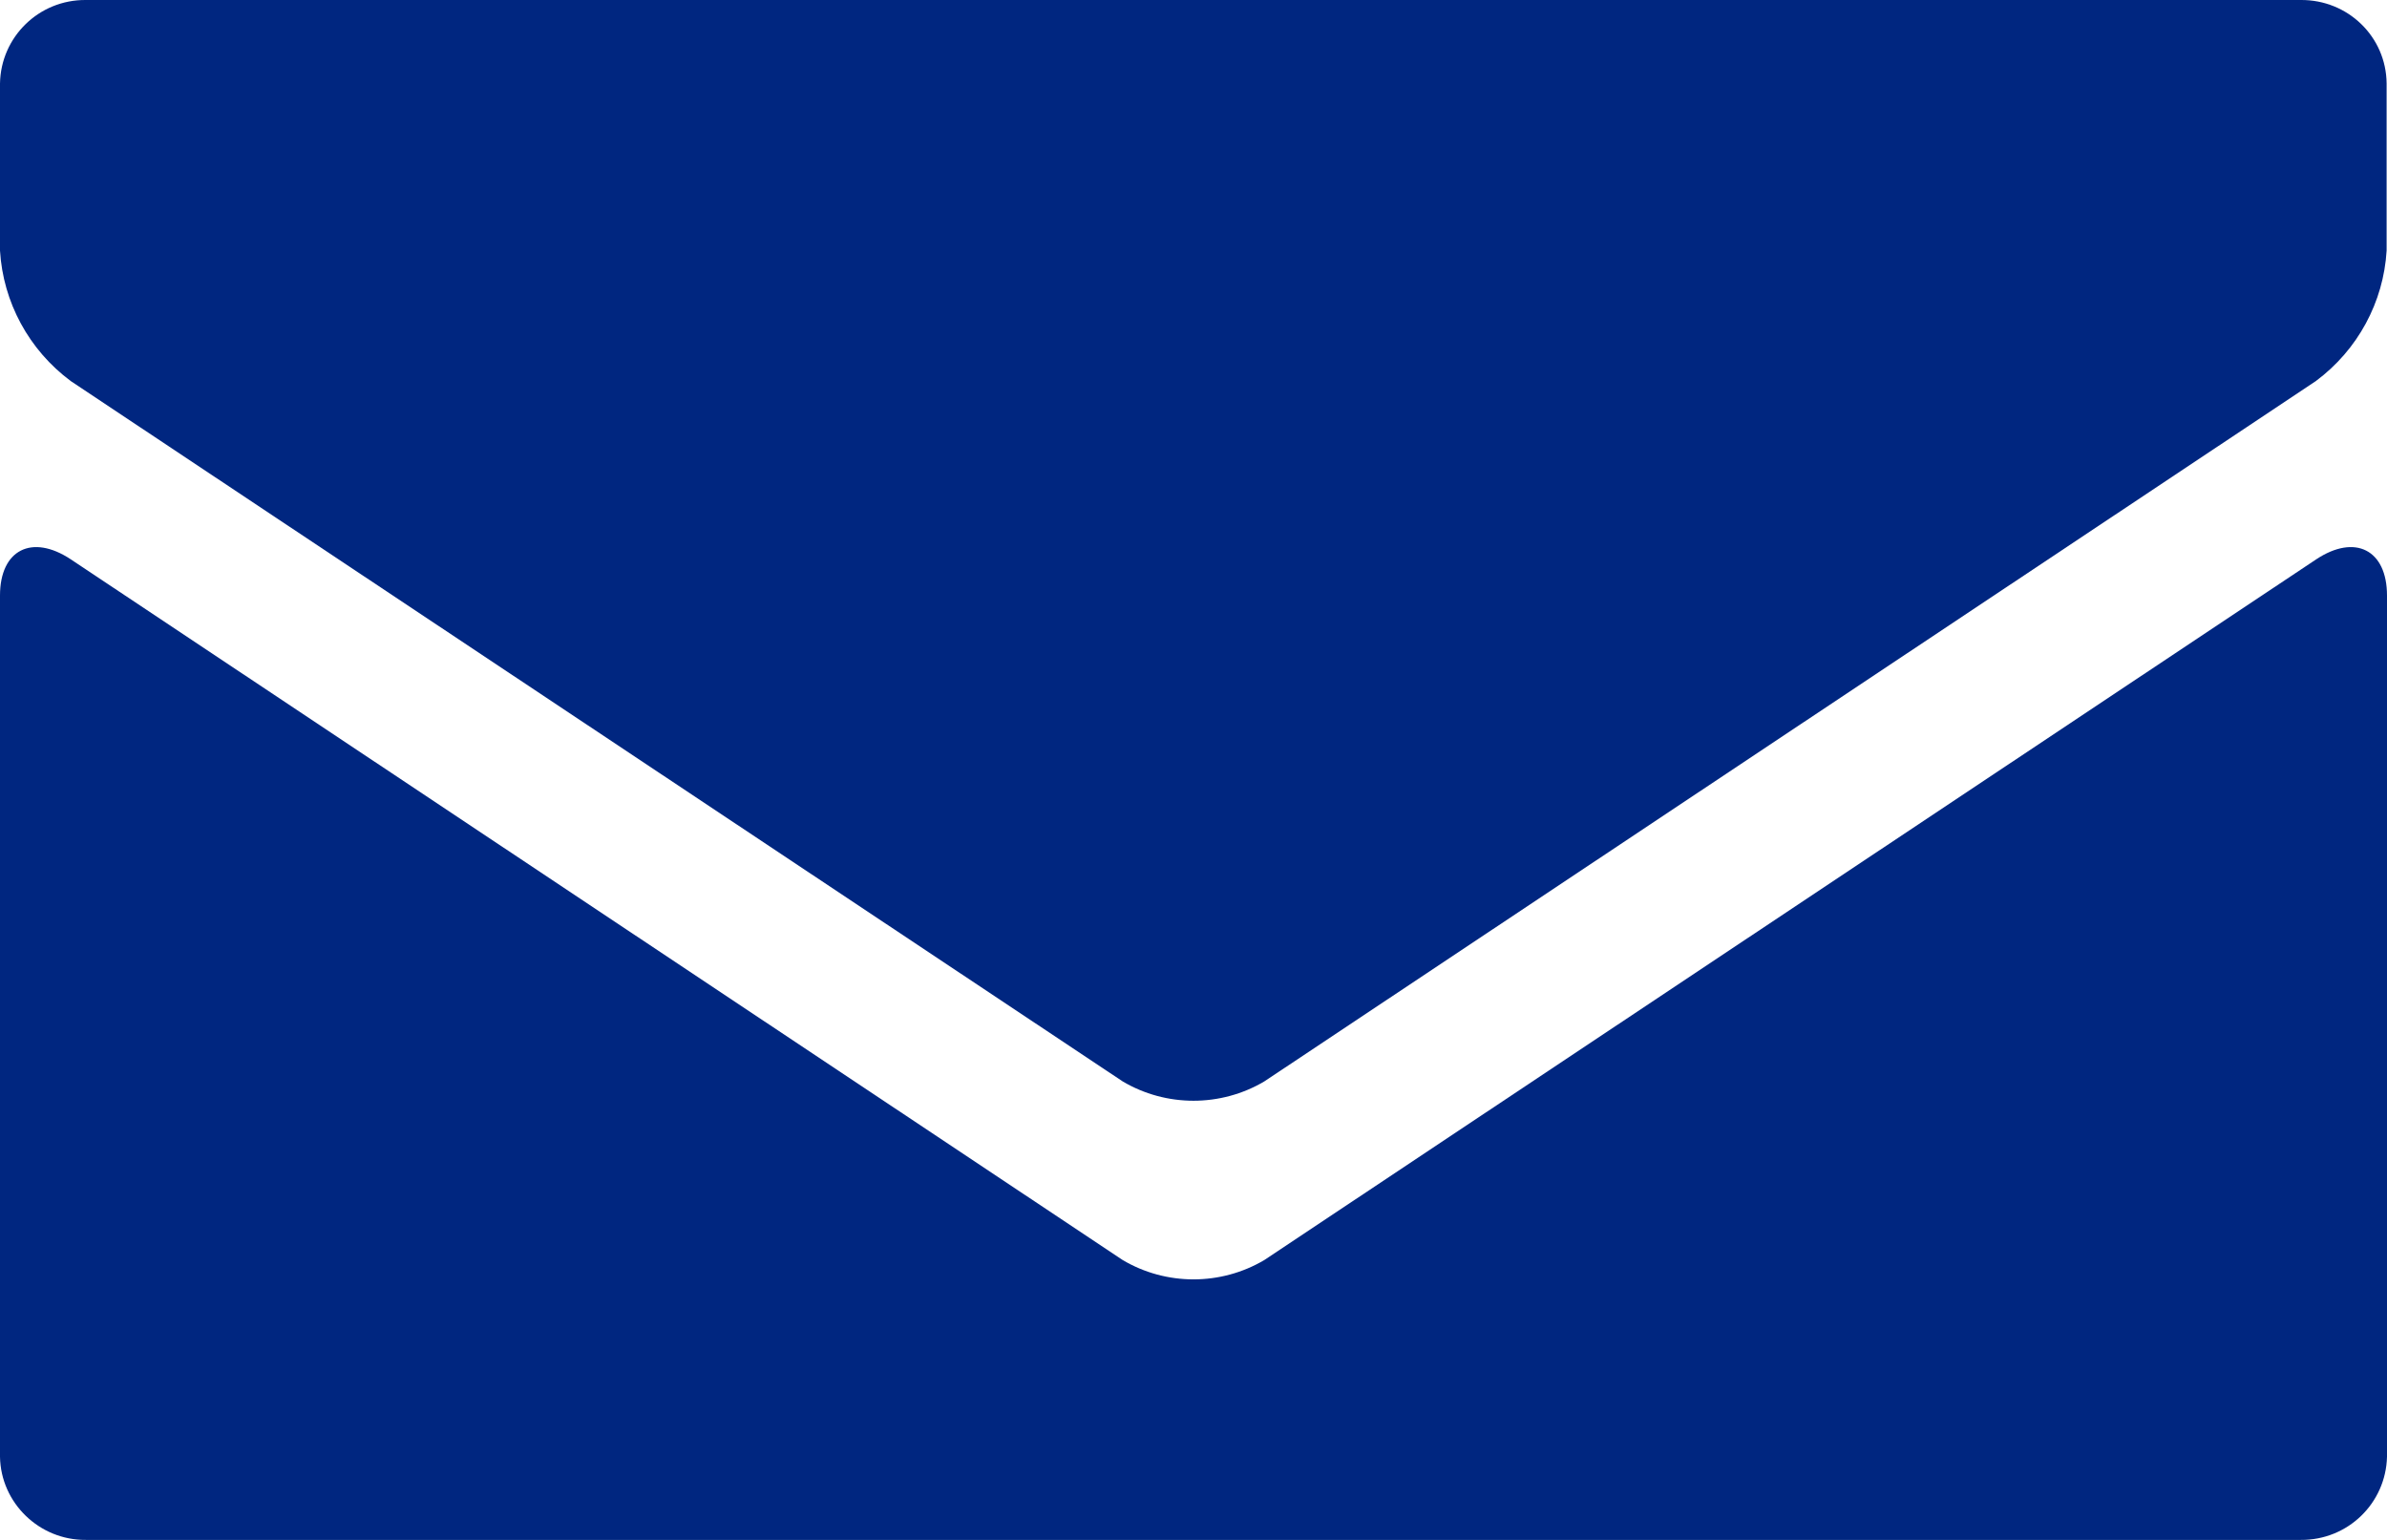 <svg xmlns="http://www.w3.org/2000/svg" enable-background="new 0 0 62 40" width="62px" height="40px" viewBox="0 0 62 40" fill="#002680">
	<path d="M29.16,28.09c1.13,0.67,2.55,0.67,3.68,0L60.15,9.9c1.09-0.81,1.76-2.05,1.84-3.39V2.17C61.98,0.95,60.98-0.01,59.76,0H2.23C1.01-0.01,0.02,0.96,0,2.17v4.34C0.08,7.85,0.75,9.09,1.84,9.9L29.16,28.09z"/>
	<path d="M32.84,32.73c-1.13,0.67-2.55,0.67-3.68,0L1.84,14.53C0.83,13.86,0,14.28,0,15.47v22.37c0.02,1.2,1.02,2.17,2.23,2.16h57.53c1.22,0.01,2.21-0.95,2.24-2.16V15.47c0-1.19-0.83-1.61-1.84-0.94L32.84,32.73z"/>
</svg>